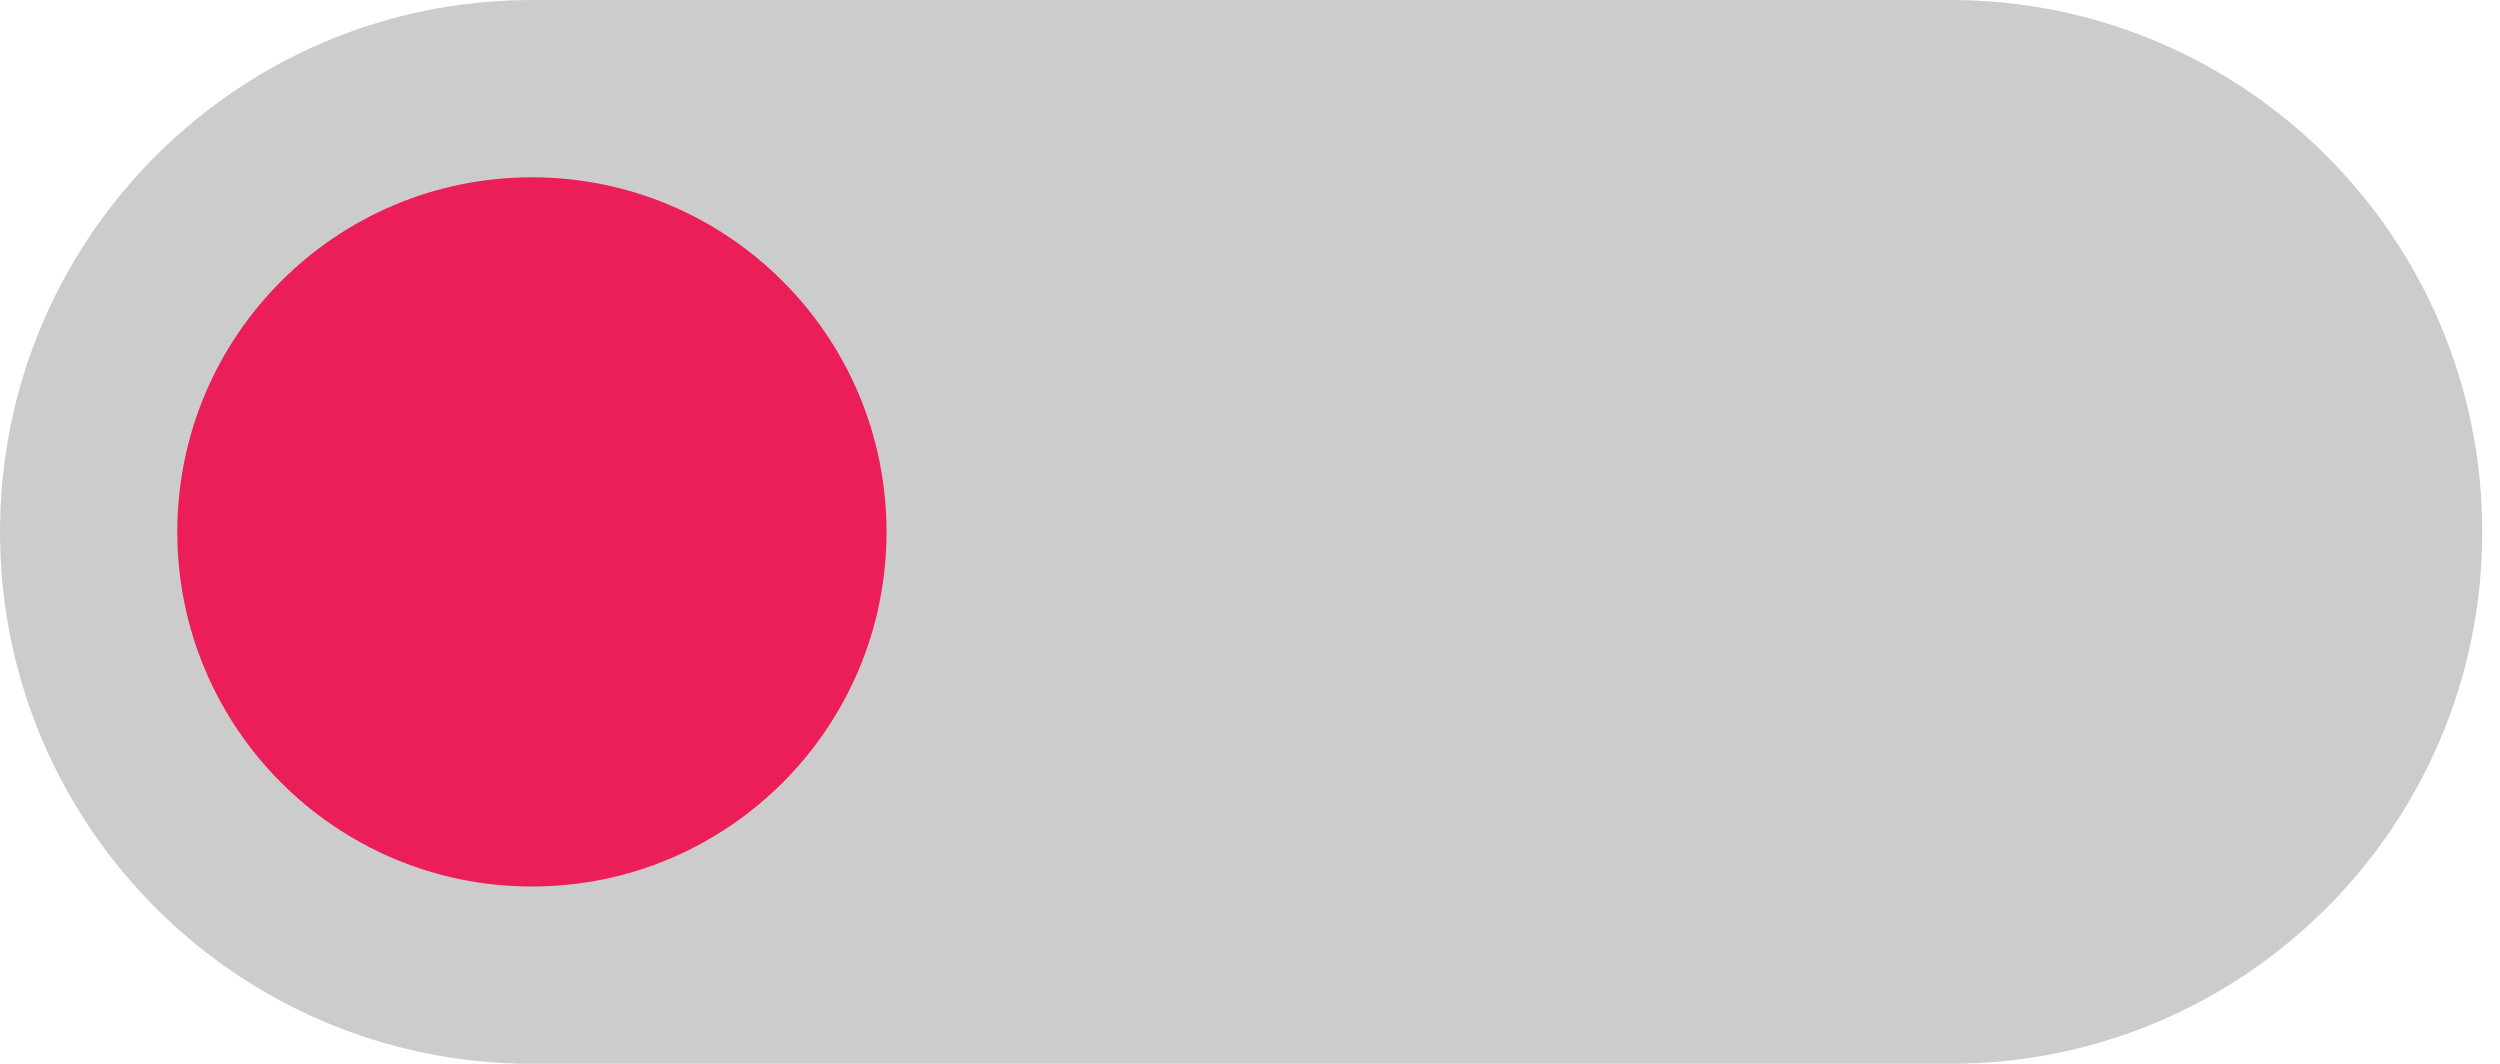 <svg xmlns="http://www.w3.org/2000/svg" width="94" height="40" viewBox="0 0 94 40" fill="none"><path d="M73.333 0H20C8.954 0 0 8.954 0 20C0 31.046 8.954 40 20 40H73.333C84.379 40 93.333 31.046 93.333 20C93.333 8.954 84.379 0 73.333 0Z" fill="#CCCCCC"></path><path d="M19.999 33.333C27.363 33.333 33.333 27.364 33.333 20C33.333 12.636 27.363 6.667 19.999 6.667C12.636 6.667 6.666 12.636 6.666 20C6.666 27.364 12.636 33.333 19.999 33.333Z" fill="#EB1E59"></path></svg>
